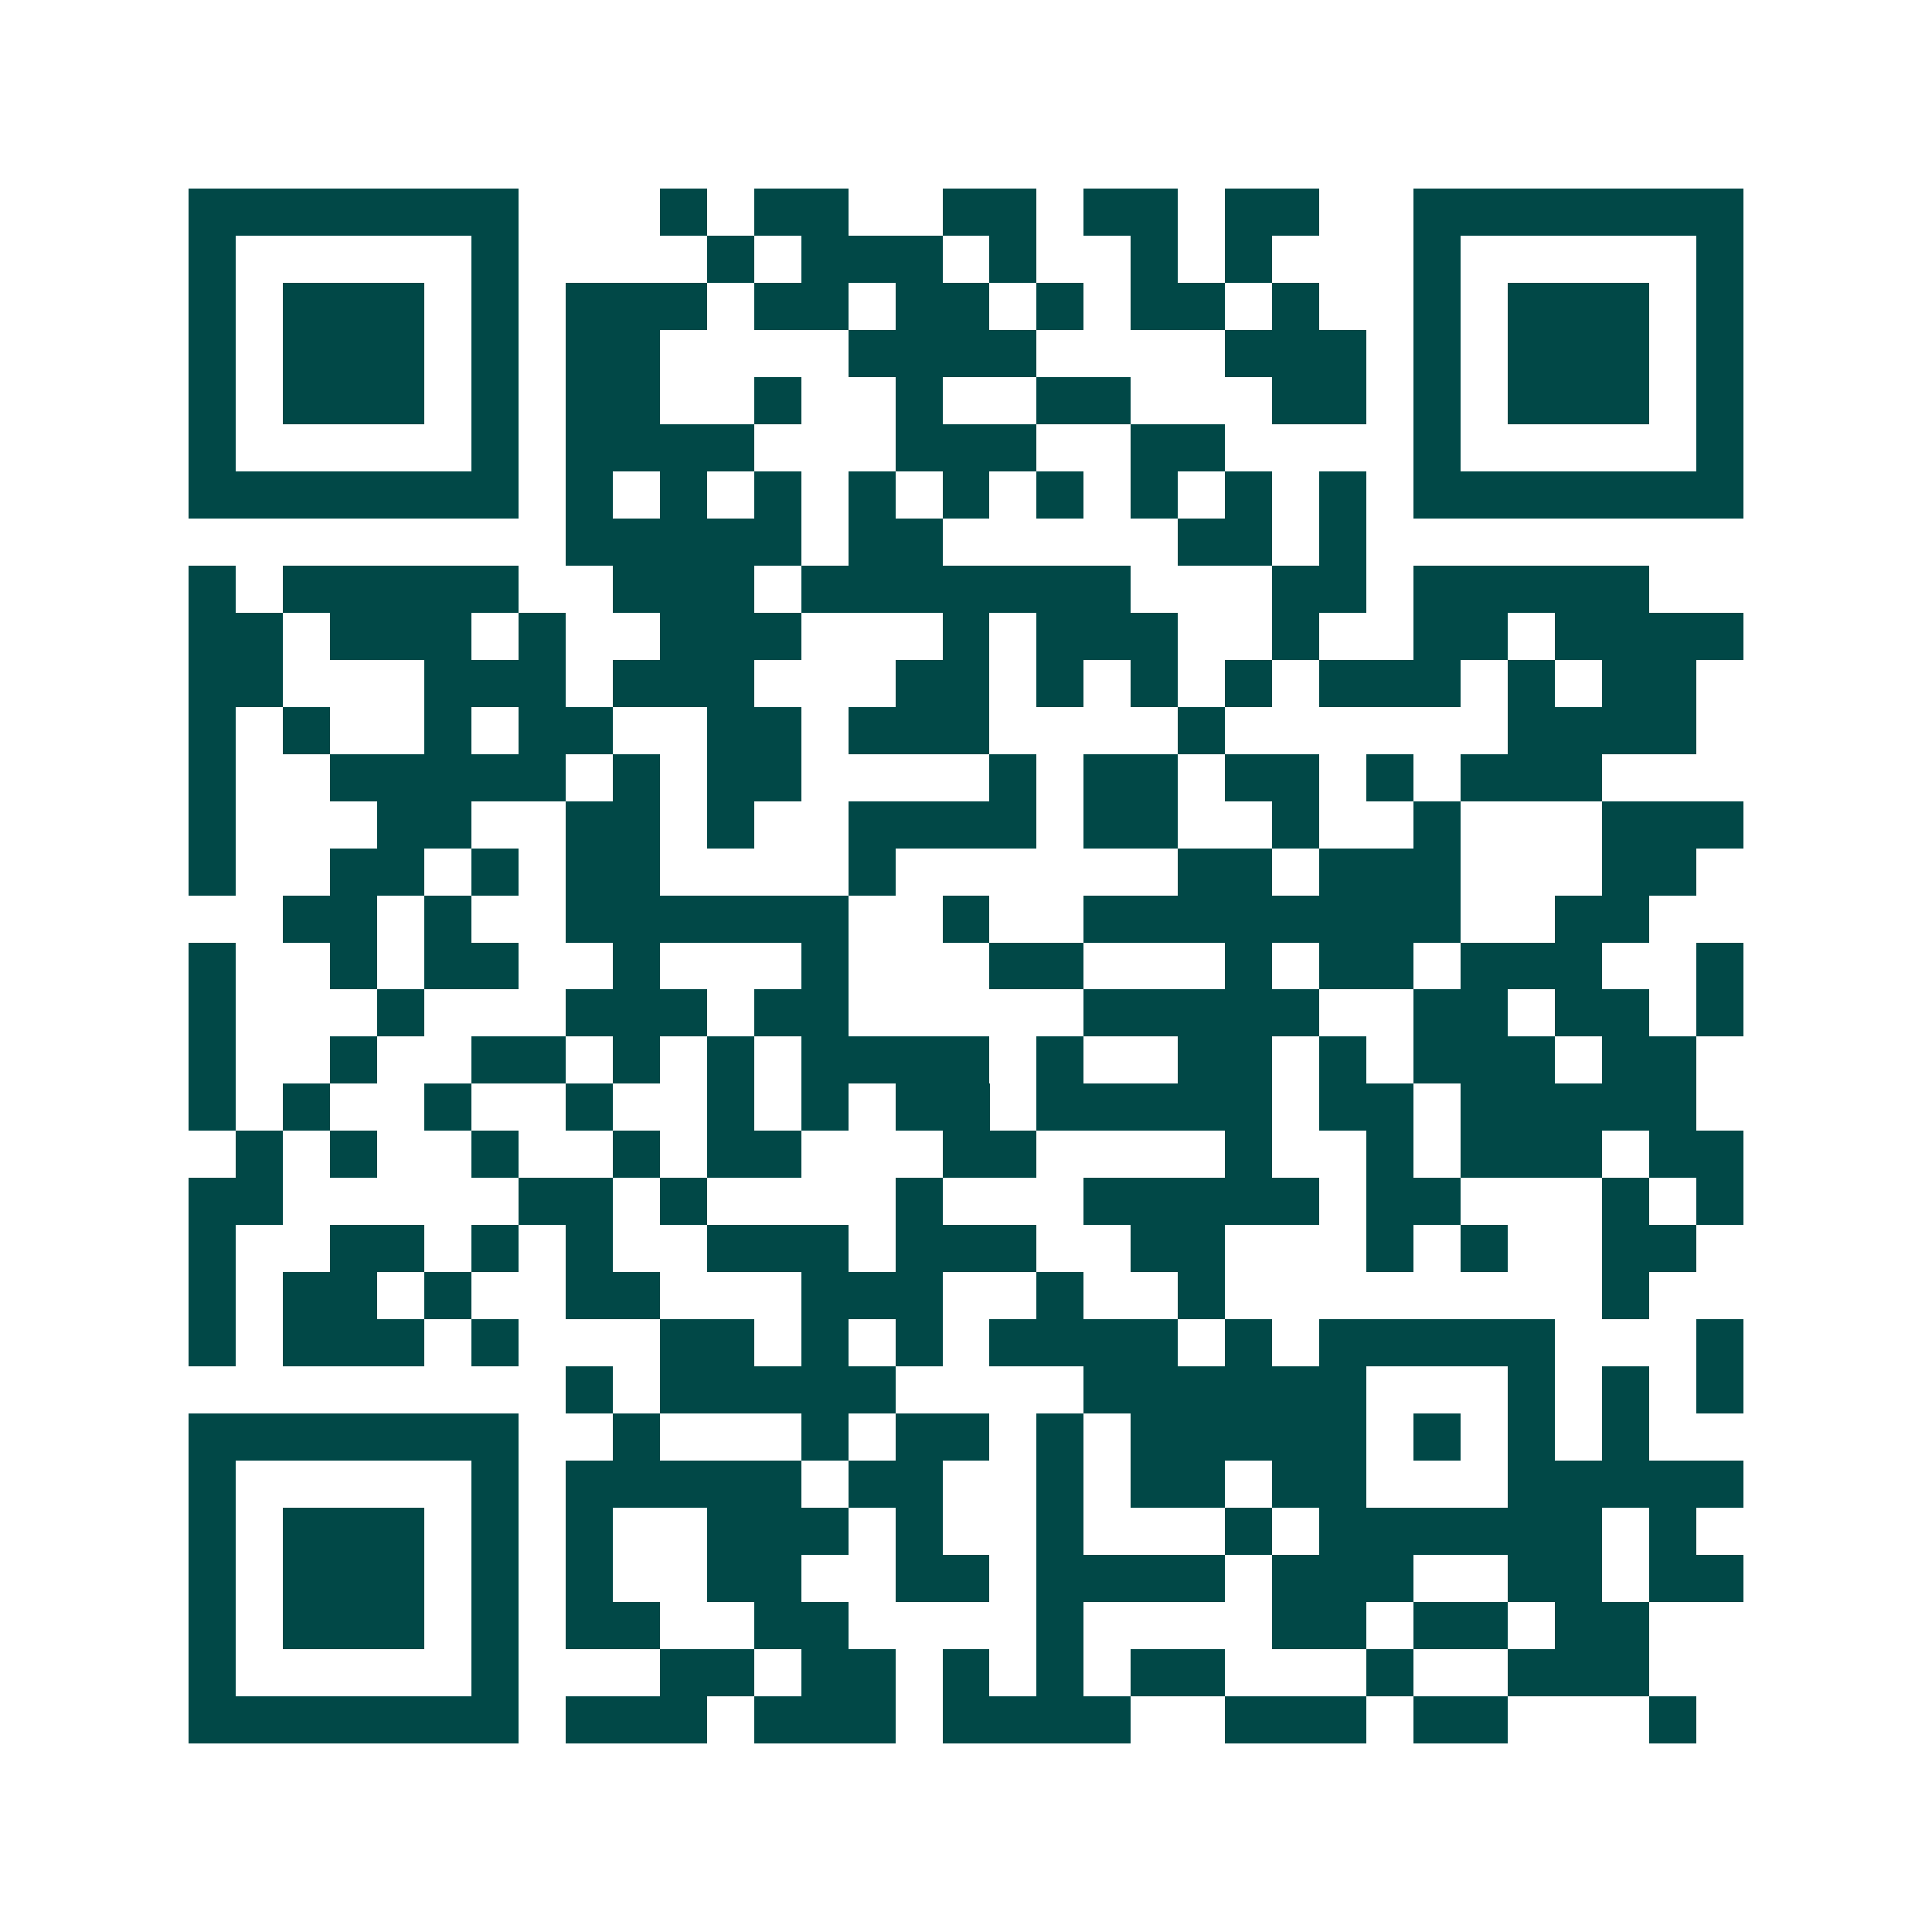 <svg xmlns="http://www.w3.org/2000/svg" width="200" height="200" viewBox="0 0 41 41" shape-rendering="crispEdges"><path fill="#ffffff" d="M0 0h41v41H0z"/><path stroke="#014847" d="M4 4.5h7m3 0h1m1 0h2m2 0h2m1 0h2m1 0h2m2 0h7M4 5.5h1m5 0h1m4 0h1m1 0h3m1 0h1m2 0h1m1 0h1m3 0h1m5 0h1M4 6.5h1m1 0h3m1 0h1m1 0h3m1 0h2m1 0h2m1 0h1m1 0h2m1 0h1m2 0h1m1 0h3m1 0h1M4 7.5h1m1 0h3m1 0h1m1 0h2m4 0h4m4 0h3m1 0h1m1 0h3m1 0h1M4 8.5h1m1 0h3m1 0h1m1 0h2m2 0h1m2 0h1m2 0h2m3 0h2m1 0h1m1 0h3m1 0h1M4 9.5h1m5 0h1m1 0h4m3 0h3m2 0h2m4 0h1m5 0h1M4 10.5h7m1 0h1m1 0h1m1 0h1m1 0h1m1 0h1m1 0h1m1 0h1m1 0h1m1 0h1m1 0h7M12 11.5h5m1 0h2m5 0h2m1 0h1M4 12.5h1m1 0h5m2 0h3m1 0h7m3 0h2m1 0h5M4 13.5h2m1 0h3m1 0h1m2 0h3m3 0h1m1 0h3m2 0h1m2 0h2m1 0h4M4 14.5h2m3 0h3m1 0h3m3 0h2m1 0h1m1 0h1m1 0h1m1 0h3m1 0h1m1 0h2M4 15.5h1m1 0h1m2 0h1m1 0h2m2 0h2m1 0h3m4 0h1m6 0h4M4 16.5h1m2 0h5m1 0h1m1 0h2m4 0h1m1 0h2m1 0h2m1 0h1m1 0h3M4 17.5h1m3 0h2m2 0h2m1 0h1m2 0h4m1 0h2m2 0h1m2 0h1m3 0h3M4 18.5h1m2 0h2m1 0h1m1 0h2m4 0h1m6 0h2m1 0h3m3 0h2M6 19.5h2m1 0h1m2 0h6m2 0h1m2 0h8m2 0h2M4 20.5h1m2 0h1m1 0h2m2 0h1m3 0h1m3 0h2m3 0h1m1 0h2m1 0h3m2 0h1M4 21.5h1m3 0h1m3 0h3m1 0h2m5 0h5m2 0h2m1 0h2m1 0h1M4 22.5h1m2 0h1m2 0h2m1 0h1m1 0h1m1 0h4m1 0h1m2 0h2m1 0h1m1 0h3m1 0h2M4 23.5h1m1 0h1m2 0h1m2 0h1m2 0h1m1 0h1m1 0h2m1 0h5m1 0h2m1 0h5M5 24.5h1m1 0h1m2 0h1m2 0h1m1 0h2m3 0h2m4 0h1m2 0h1m1 0h3m1 0h2M4 25.5h2m5 0h2m1 0h1m4 0h1m3 0h5m1 0h2m3 0h1m1 0h1M4 26.5h1m2 0h2m1 0h1m1 0h1m2 0h3m1 0h3m2 0h2m3 0h1m1 0h1m2 0h2M4 27.5h1m1 0h2m1 0h1m2 0h2m3 0h3m2 0h1m2 0h1m8 0h1M4 28.5h1m1 0h3m1 0h1m3 0h2m1 0h1m1 0h1m1 0h4m1 0h1m1 0h5m3 0h1M12 29.5h1m1 0h5m4 0h6m3 0h1m1 0h1m1 0h1M4 30.5h7m2 0h1m3 0h1m1 0h2m1 0h1m1 0h5m1 0h1m1 0h1m1 0h1M4 31.5h1m5 0h1m1 0h5m1 0h2m2 0h1m1 0h2m1 0h2m3 0h5M4 32.5h1m1 0h3m1 0h1m1 0h1m2 0h3m1 0h1m2 0h1m3 0h1m1 0h6m1 0h1M4 33.5h1m1 0h3m1 0h1m1 0h1m2 0h2m2 0h2m1 0h4m1 0h3m2 0h2m1 0h2M4 34.5h1m1 0h3m1 0h1m1 0h2m2 0h2m4 0h1m4 0h2m1 0h2m1 0h2M4 35.5h1m5 0h1m3 0h2m1 0h2m1 0h1m1 0h1m1 0h2m3 0h1m2 0h3M4 36.5h7m1 0h3m1 0h3m1 0h4m2 0h3m1 0h2m3 0h1"/></svg>
